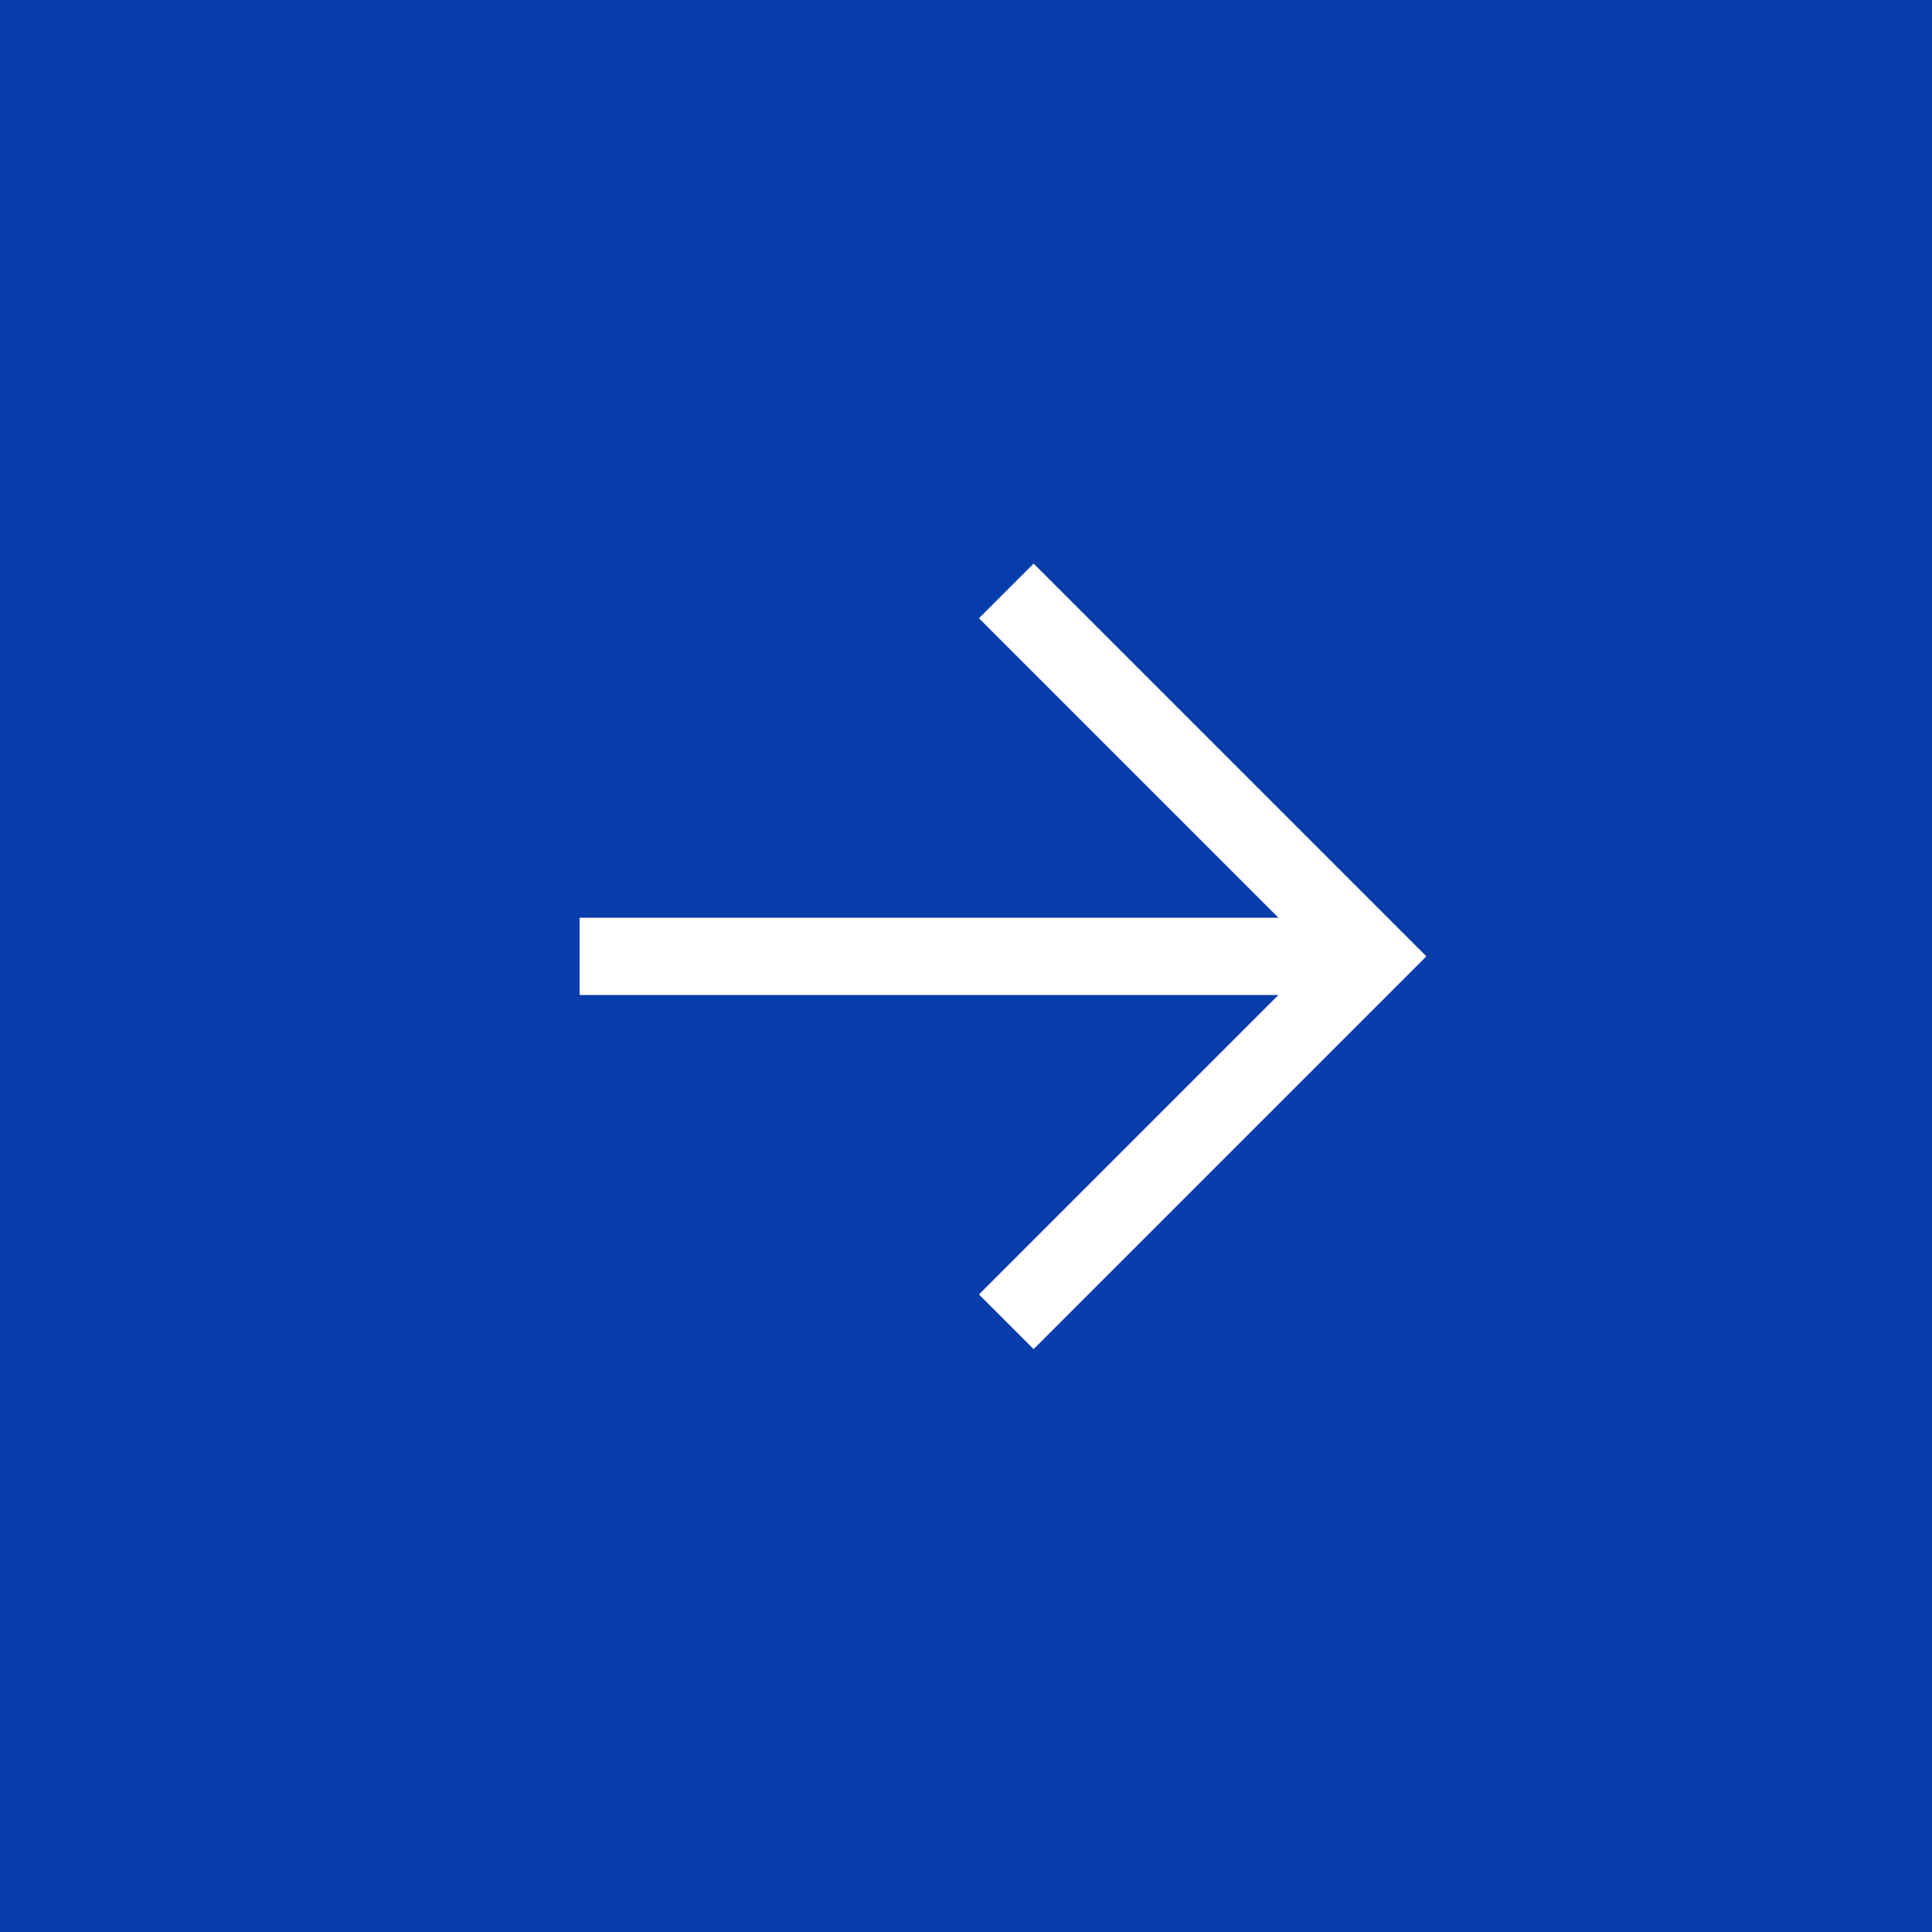 <?xml version="1.0" encoding="UTF-8"?> <svg xmlns="http://www.w3.org/2000/svg" width="25" height="25" viewBox="0 0 25 25" fill="none"><rect width="25" height="25" fill="#083DAC"></rect><path d="M8 12.375H16.75" stroke="white" stroke-linecap="square" stroke-linejoin="round"></path><path d="M13.375 8L17.75 12.375L13.375 16.75" stroke="white" stroke-linecap="square"></path></svg> 